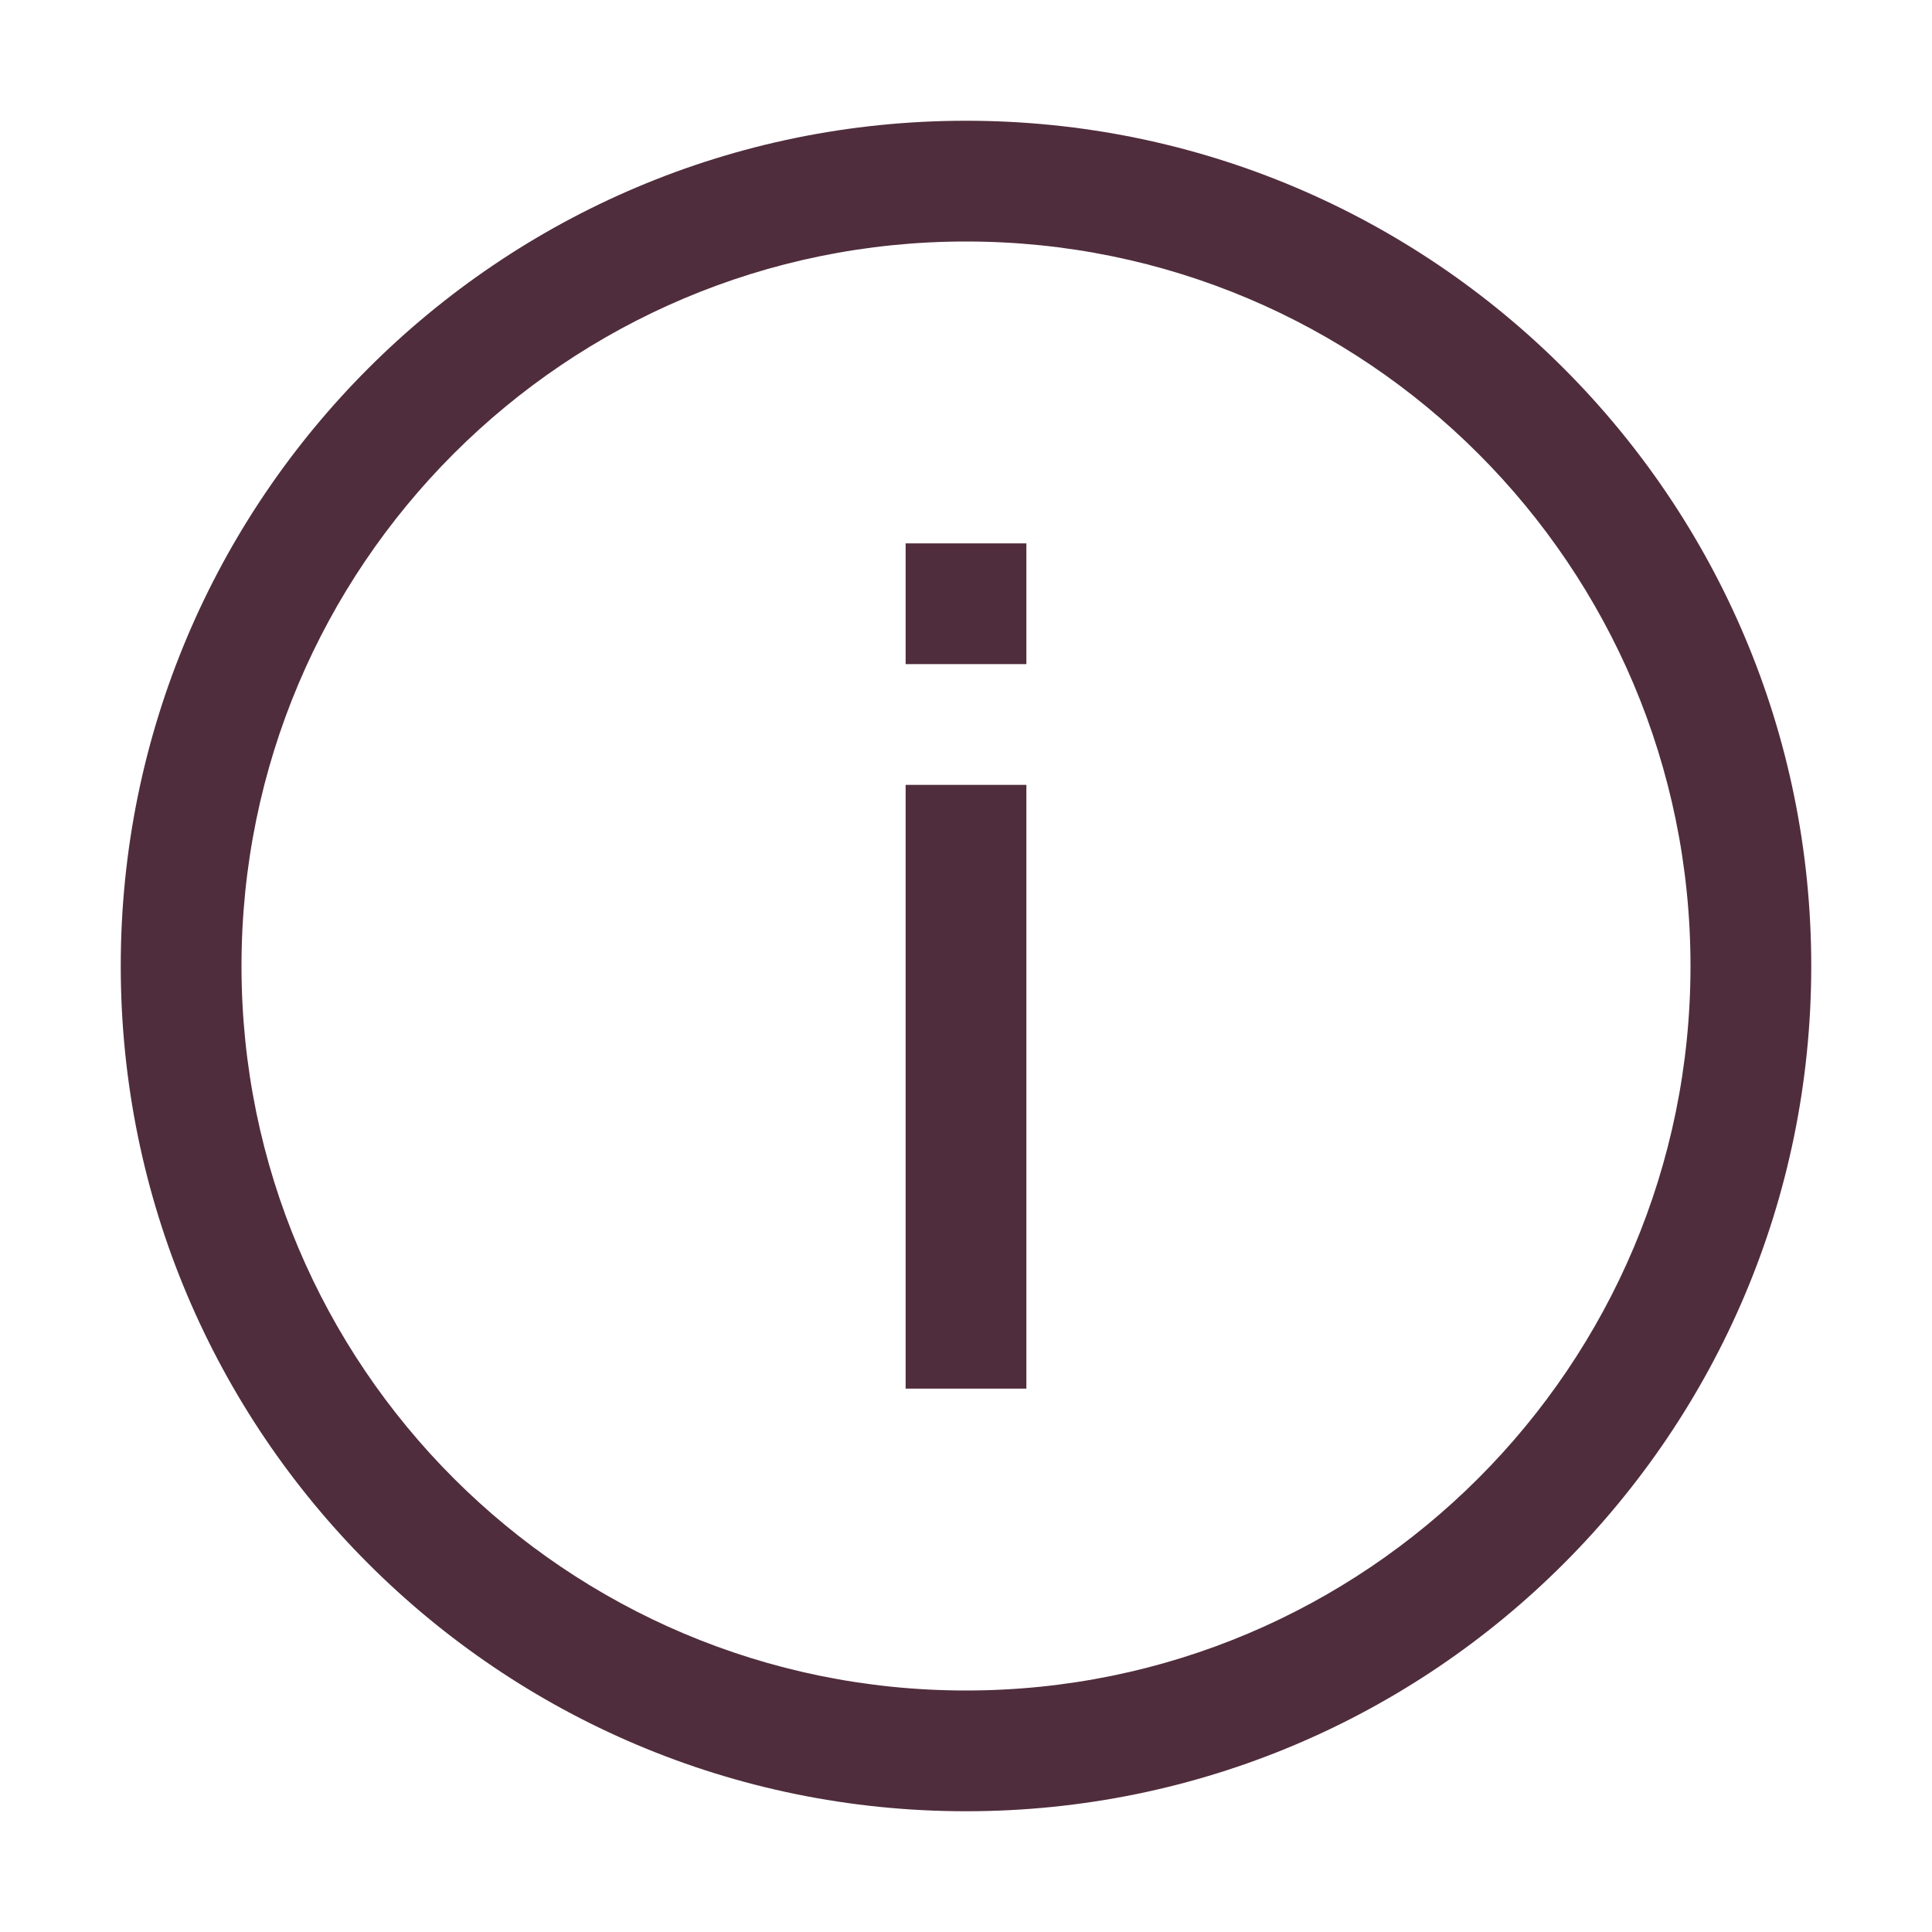 <svg xmlns="http://www.w3.org/2000/svg" width="24" height="24" viewBox="0 0 24 24" fill="none"><path d="M11.25 9.75V17.25H12.75V9.75H11.25Z" fill="#502D3C"></path><path d="M11.25 8.25V6.75H12.75V8.25H11.25Z" fill="#502D3C"></path><path fill-rule="evenodd" clip-rule="evenodd" d="M1.5 12C1.5 6.201 6.201 1.5 12 1.5C17.799 1.5 22.5 6.201 22.5 12C22.5 17.799 17.799 22.5 12 22.5C6.201 22.5 1.5 17.799 1.5 12ZM12 3C7.029 3 3 7.029 3 12C3 16.971 7.029 21 12 21C16.971 21 21 16.971 21 12C21 7.029 16.971 3 12 3Z" fill="#502D3C"></path></svg>